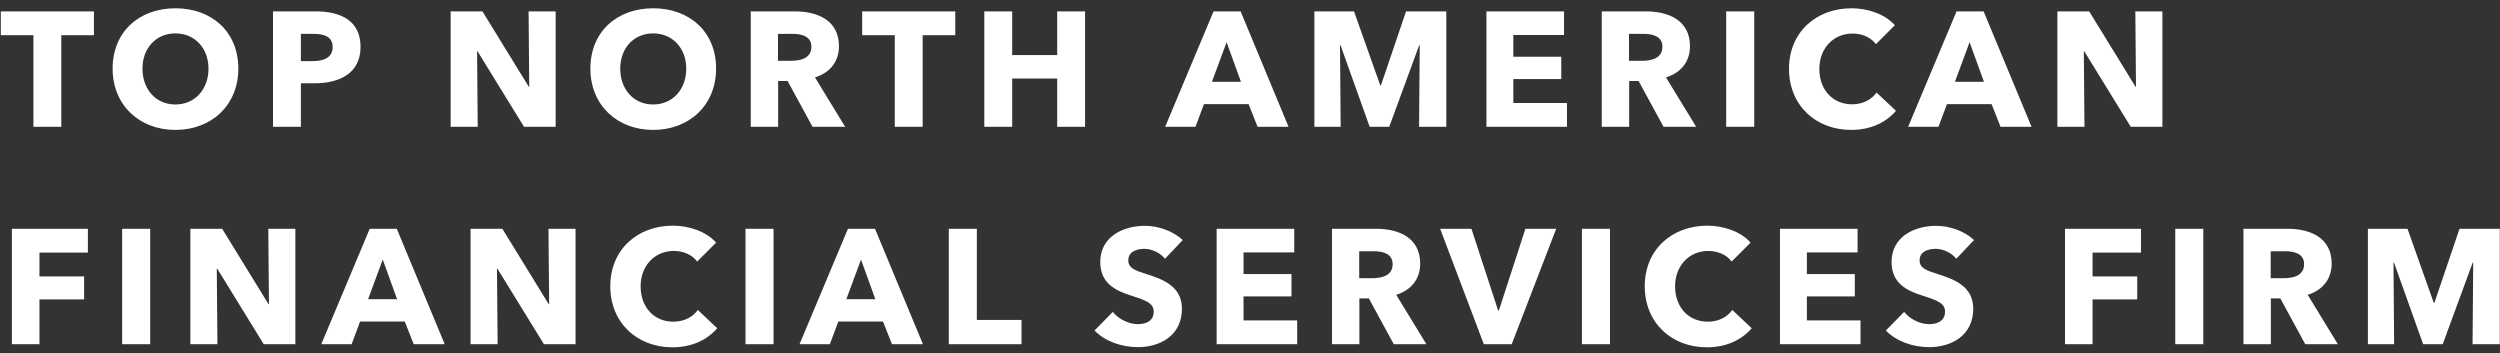 <svg width="276" height="39" viewBox="0 0 276 39" fill="none" xmlns="http://www.w3.org/2000/svg">
<rect x="0" y="0" width="276" height="39" fill="#333333" stroke="none"/>
<path d="M10.368 3.884H6.768V14H3.69V3.884H0.09V1.256H10.368V3.884ZM26.312 7.574C26.312 11.606 23.36 14.342 19.364 14.342C15.386 14.342 12.434 11.606 12.434 7.574C12.434 3.488 15.386 0.914 19.364 0.914C23.36 0.914 26.312 3.488 26.312 7.574ZM23.018 7.574C23.018 5.342 21.524 3.686 19.364 3.686C17.204 3.686 15.728 5.342 15.728 7.574C15.728 9.878 17.222 11.534 19.364 11.534C21.506 11.534 23.018 9.878 23.018 7.574ZM39.805 5.18C39.805 8.132 37.411 9.194 34.747 9.194H33.217V14H30.139V1.256H34.819C37.609 1.256 39.805 2.264 39.805 5.18ZM36.727 5.198C36.727 3.974 35.665 3.74 34.567 3.74H33.217V6.746H34.513C35.665 6.746 36.727 6.404 36.727 5.198ZM61.344 14H57.852L52.722 5.666H52.668L52.74 14H49.752V1.256H53.262L58.374 9.572H58.428L58.356 1.256H61.344V14ZM79.057 7.574C79.057 11.606 76.105 14.342 72.109 14.342C68.131 14.342 65.179 11.606 65.179 7.574C65.179 3.488 68.131 0.914 72.109 0.914C76.105 0.914 79.057 3.488 79.057 7.574ZM75.763 7.574C75.763 5.342 74.269 3.686 72.109 3.686C69.949 3.686 68.473 5.342 68.473 7.574C68.473 9.878 69.967 11.534 72.109 11.534C74.251 11.534 75.763 9.878 75.763 7.574ZM93.305 14H89.706L86.951 8.942H85.907V14H82.883V1.256H87.743C90.192 1.256 92.621 2.192 92.621 5.108C92.621 6.818 91.614 8.042 89.975 8.546L93.305 14ZM89.579 5.162C89.579 3.974 88.445 3.74 87.528 3.74H85.889V6.71H87.347C88.338 6.71 89.579 6.458 89.579 5.162ZM105.462 3.884H101.862V14H98.784V3.884H95.184V1.256H105.462V3.884ZM119.791 14H116.713V8.672H111.745V14H108.667V1.256H111.745V6.08H116.713V1.256H119.791V14ZM142.257 14H138.837L137.847 11.498H132.915L131.979 14H128.631L133.977 1.256H136.965L142.257 14ZM137.001 9.032L135.417 4.658L133.797 9.032H137.001ZM159.672 14H156.666L156.738 4.982H156.684L153.372 14H151.212L147.99 4.982H147.936L148.008 14H145.11V1.256H149.484L152.382 9.428H152.454L155.226 1.256H159.672V14ZM172.994 14H164.102V1.256H172.67V3.866H167.072V6.26H172.364V8.726H167.072V11.372H172.994V14ZM187.257 14H183.657L180.903 8.942H179.859V14H176.835V1.256H181.695C184.143 1.256 186.573 2.192 186.573 5.108C186.573 6.818 185.565 8.042 183.927 8.546L187.257 14ZM183.531 5.162C183.531 3.974 182.397 3.74 181.479 3.74H179.841V6.71H181.299C182.289 6.71 183.531 6.458 183.531 5.162ZM193.667 14H190.571V1.256H193.667V14ZM209.315 12.236C208.199 13.532 206.507 14.342 204.365 14.342C200.441 14.342 197.507 11.606 197.507 7.61C197.507 3.524 200.531 0.914 204.419 0.914C206.201 0.914 208.127 1.562 209.189 2.786L207.101 4.874C206.525 4.082 205.499 3.704 204.527 3.704C202.385 3.704 200.855 5.36 200.855 7.61C200.855 9.932 202.349 11.516 204.473 11.516C205.679 11.516 206.633 10.976 207.173 10.22L209.315 12.236ZM224.283 14H220.863L219.873 11.498H214.941L214.005 14H210.657L216.003 1.256H218.991L224.283 14ZM219.027 9.032L217.443 4.658L215.823 9.032H219.027ZM238.729 14H235.237L230.107 5.666H230.053L230.125 14H227.137V1.256H230.647L235.759 9.572H235.813L235.741 1.256H238.729V14ZM9.702 27.884H4.356V30.512H9.288V33.05H4.356V38H1.314V25.256H9.702V27.884ZM16.581 38H13.485V25.256H16.581V38ZM32.608 38H29.116L23.986 29.666H23.932L24.004 38H21.016V25.256H24.526L29.638 33.572H29.692L29.62 25.256H32.608V38ZM49.096 38H45.676L44.686 35.498H39.754L38.818 38H35.47L40.816 25.256H43.804L49.096 38ZM43.84 33.032L42.256 28.658L40.636 33.032H43.84ZM63.541 38H60.05L54.919 29.666H54.865L54.938 38H51.95V25.256H55.459L60.572 33.572H60.626L60.553 25.256H63.541V38ZM79.184 36.236C78.068 37.532 76.376 38.342 74.234 38.342C70.31 38.342 67.376 35.606 67.376 31.61C67.376 27.524 70.4 24.914 74.288 24.914C76.07 24.914 77.996 25.562 79.058 26.786L76.97 28.874C76.394 28.082 75.368 27.704 74.396 27.704C72.254 27.704 70.724 29.36 70.724 31.61C70.724 33.932 72.218 35.516 74.342 35.516C75.548 35.516 76.502 34.976 77.042 34.22L79.184 36.236ZM85.4 38H82.303V25.256H85.4V38ZM101.894 38H98.474L97.484 35.498H92.552L91.616 38H88.268L93.614 25.256H96.602L101.894 38ZM96.638 33.032L95.054 28.658L93.434 33.032H96.638ZM112.775 38H104.747V25.256H107.843V35.318H112.775V38ZM130.576 26.498L128.614 28.568C128.092 27.902 127.138 27.47 126.346 27.47C125.554 27.47 124.564 27.74 124.564 28.748C124.564 29.594 125.32 29.864 126.526 30.242C128.254 30.8 130.486 31.538 130.486 34.076C130.486 37.01 128.128 38.324 125.608 38.324C123.79 38.324 121.954 37.658 120.838 36.488L122.854 34.436C123.466 35.21 124.6 35.786 125.608 35.786C126.544 35.786 127.372 35.426 127.372 34.4C127.372 33.428 126.4 33.122 124.726 32.582C123.106 32.06 121.468 31.232 121.468 28.928C121.468 26.102 124.024 24.932 126.4 24.932C127.84 24.932 129.46 25.472 130.576 26.498ZM143.209 38H134.317V25.256H142.885V27.866H137.287V30.26H142.579V32.726H137.287V35.372H143.209V38ZM157.473 38H153.873L151.119 32.942H150.075V38H147.051V25.256H151.911C154.359 25.256 156.789 26.192 156.789 29.108C156.789 30.818 155.781 32.042 154.143 32.546L157.473 38ZM153.747 29.162C153.747 27.974 152.613 27.74 151.695 27.74H150.057V30.71H151.515C152.505 30.71 153.747 30.458 153.747 29.162ZM171.807 25.256L166.893 38H163.815L158.991 25.256H162.447L165.399 34.292H165.471L168.405 25.256H171.807ZM177.741 38H174.645V25.256H177.741V38ZM193.389 36.236C192.273 37.532 190.581 38.342 188.439 38.342C184.515 38.342 181.581 35.606 181.581 31.61C181.581 27.524 184.605 24.914 188.493 24.914C190.275 24.914 192.201 25.562 193.263 26.786L191.175 28.874C190.599 28.082 189.573 27.704 188.601 27.704C186.459 27.704 184.929 29.36 184.929 31.61C184.929 33.932 186.423 35.516 188.547 35.516C189.753 35.516 190.707 34.976 191.247 34.22L193.389 36.236ZM205.401 38H196.509V25.256H205.077V27.866H199.479V30.26H204.771V32.726H199.479V35.372H205.401V38ZM217.936 26.498L215.974 28.568C215.452 27.902 214.498 27.47 213.706 27.47C212.914 27.47 211.924 27.74 211.924 28.748C211.924 29.594 212.68 29.864 213.886 30.242C215.614 30.8 217.846 31.538 217.846 34.076C217.846 37.01 215.488 38.324 212.968 38.324C211.15 38.324 209.314 37.658 208.198 36.488L210.214 34.436C210.826 35.21 211.96 35.786 212.968 35.786C213.904 35.786 214.732 35.426 214.732 34.4C214.732 33.428 213.76 33.122 212.086 32.582C210.466 32.06 208.828 31.232 208.828 28.928C208.828 26.102 211.384 24.932 213.76 24.932C215.2 24.932 216.82 25.472 217.936 26.498ZM236.365 27.884H231.019V30.512H235.951V33.05H231.019V38H227.977V25.256H236.365V27.884ZM243.244 38H240.148V25.256H243.244V38ZM258.1 38H254.5L251.746 32.942H250.702V38H247.678V25.256H252.538C254.986 25.256 257.416 26.192 257.416 29.108C257.416 30.818 256.408 32.042 254.77 32.546L258.1 38ZM254.374 29.162C254.374 27.974 253.24 27.74 252.322 27.74H250.684V30.71H252.142C253.132 30.71 254.374 30.458 254.374 29.162ZM275.976 38H272.97L273.042 28.982H272.988L269.676 38H267.516L264.294 28.982H264.24L264.312 38H261.414V25.256H265.788L268.686 33.428H268.758L271.53 25.256H275.976V38Z" fill="white"/>
</svg>
